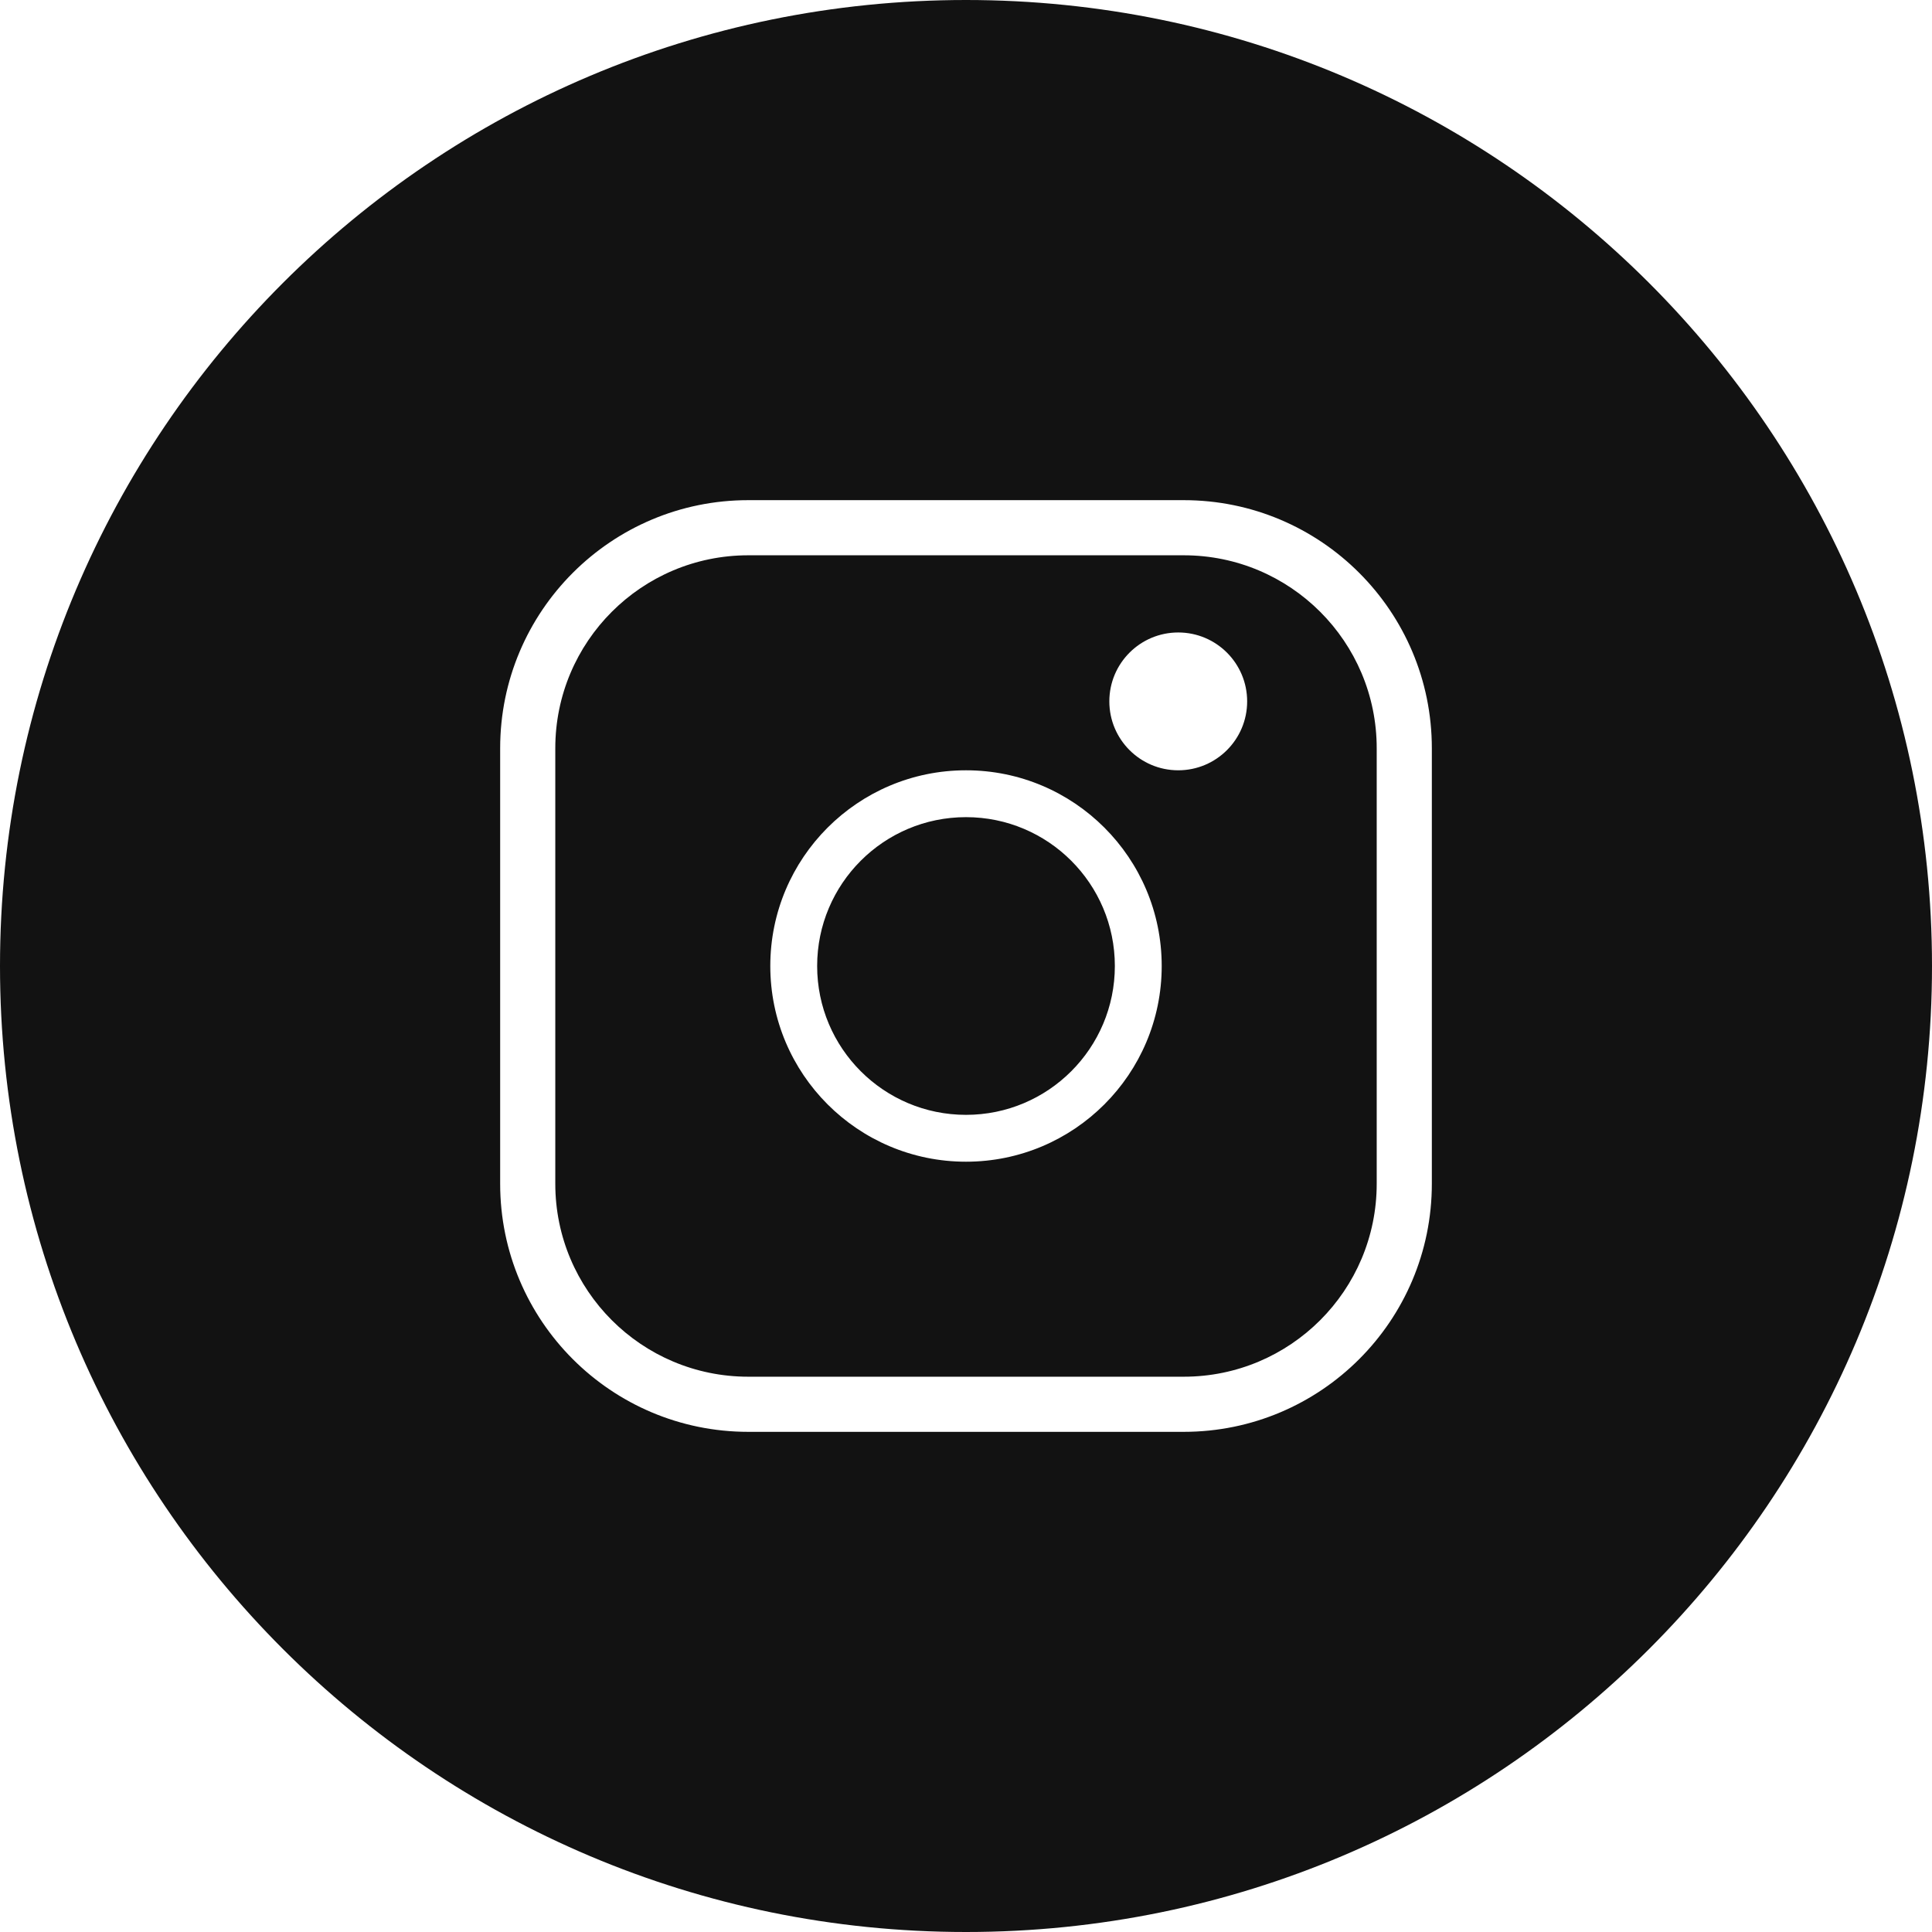 <?xml version="1.0" encoding="UTF-8"?> <svg xmlns="http://www.w3.org/2000/svg" width="394" height="394" viewBox="0 0 394 394" fill="none"> <path fill-rule="evenodd" clip-rule="evenodd" d="M197 0C88.2 0 0 88.2 0 197C0 305.8 88.2 394 197 394C305.8 394 394 305.8 394 197C394 88.2 305.8 0 197 0ZM280.757 152.592C280.757 130.86 263.14 113.243 241.408 113.243H152.592C130.86 113.243 113.243 130.86 113.243 152.592V241.408C113.243 263.14 130.86 280.757 152.592 280.757H241.408C263.14 280.757 280.757 263.14 280.757 241.408V152.592ZM152.592 102C124.651 102 102 124.651 102 152.592V241.408C102 269.349 124.651 292 152.592 292H241.408C269.349 292 292 269.349 292 241.408V152.592C292 124.651 269.349 102 241.408 102H152.592ZM197 227.355C213.765 227.355 227.355 213.765 227.355 197C227.355 180.235 213.765 166.645 197 166.645C180.235 166.645 166.645 180.235 166.645 197C166.645 213.765 180.235 227.355 197 227.355ZM197 236.911C219.042 236.911 236.911 219.042 236.911 197C236.911 174.958 219.042 157.089 197 157.089C174.958 157.089 157.089 174.958 157.089 197C157.089 219.042 174.958 236.911 197 236.911ZM254.337 143.036C254.337 150.797 248.045 157.089 240.284 157.089C232.523 157.089 226.231 150.797 226.231 143.036C226.231 135.274 232.523 128.982 240.284 128.982C248.045 128.982 254.337 135.274 254.337 143.036Z" fill="#121212"></path> </svg> 